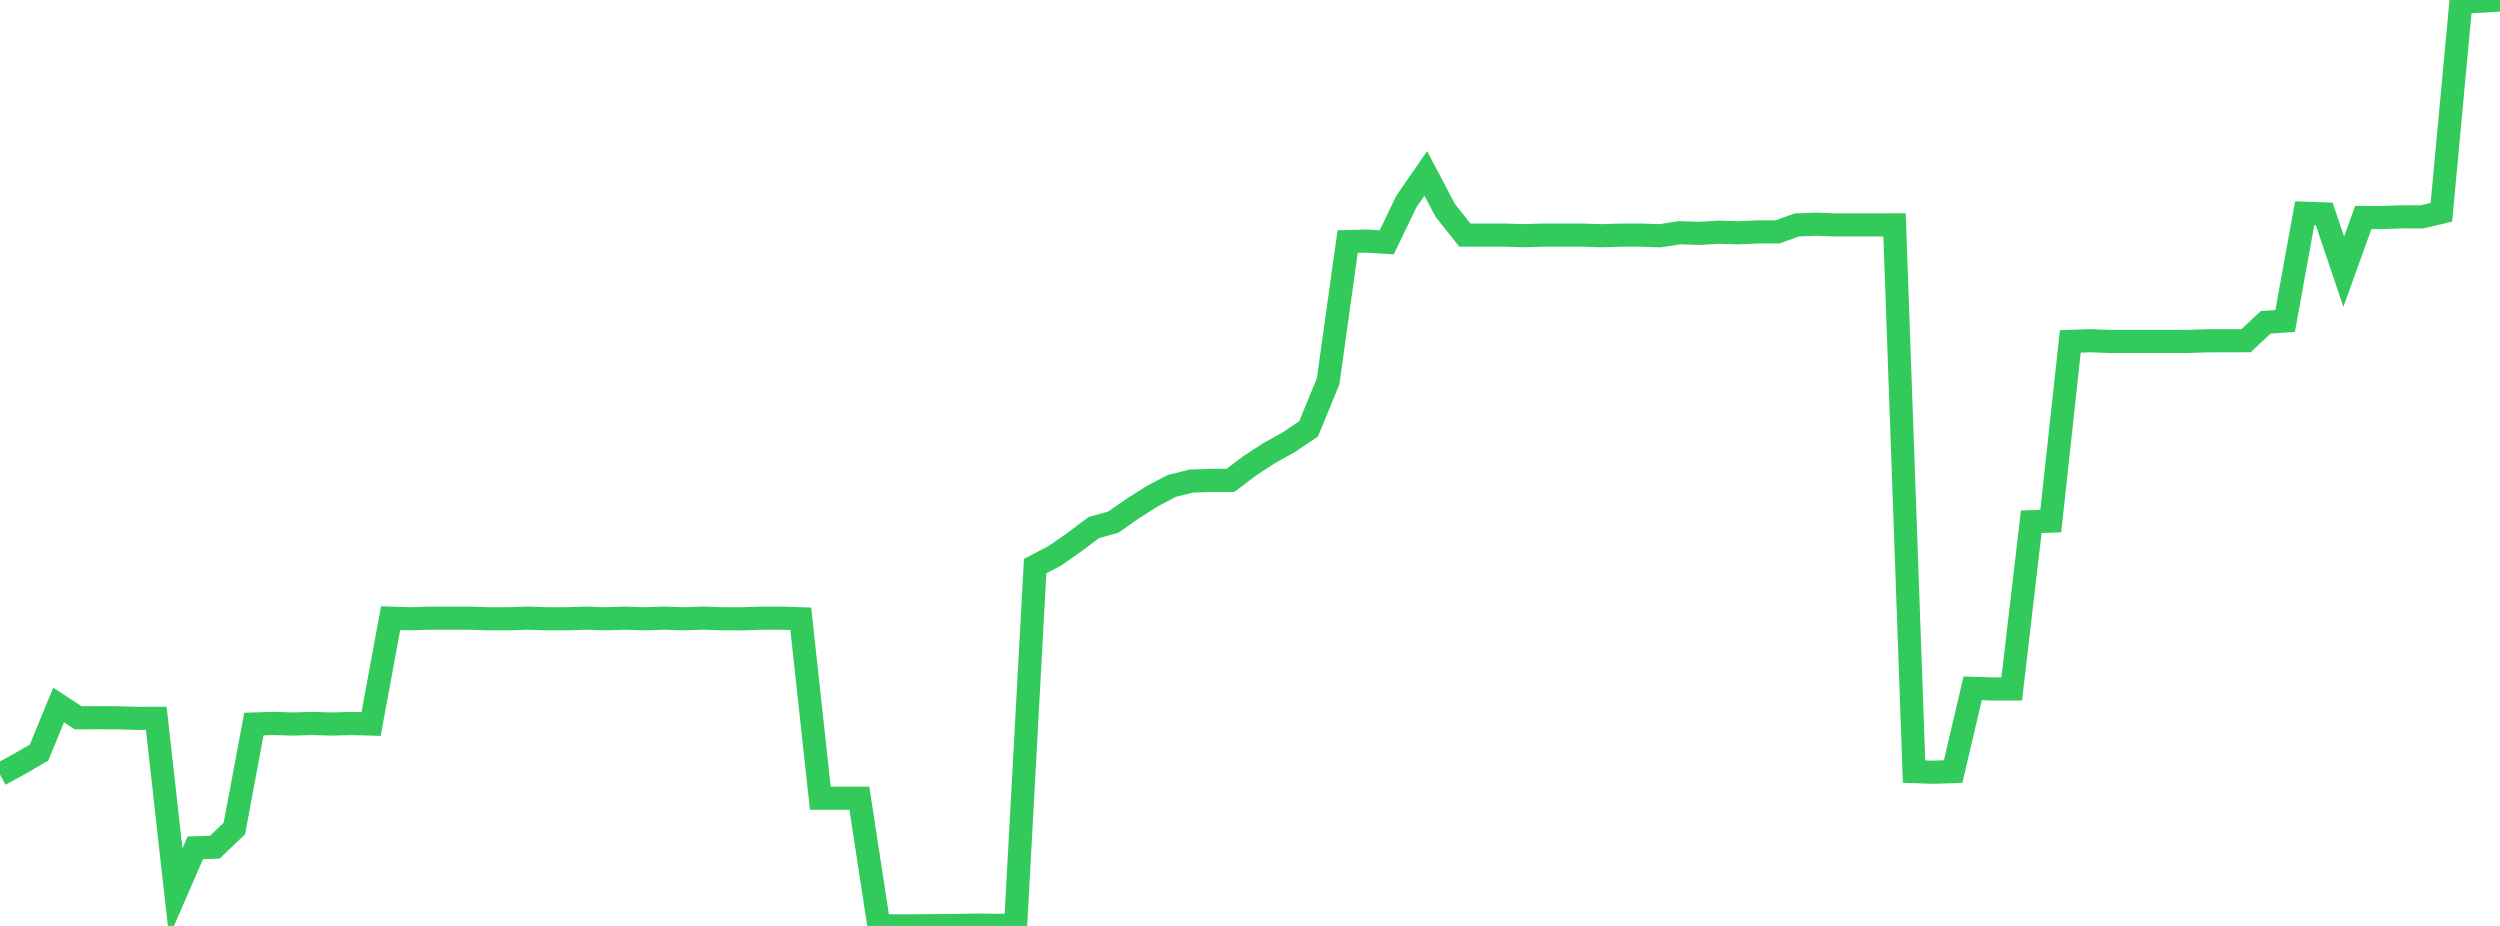 <?xml version="1.0" standalone="no"?>
<!DOCTYPE svg PUBLIC "-//W3C//DTD SVG 1.1//EN" "http://www.w3.org/Graphics/SVG/1.1/DTD/svg11.dtd">

<svg width="135" height="50" viewBox="0 0 135 50" preserveAspectRatio="none" 
  xmlns="http://www.w3.org/2000/svg"
  xmlns:xlink="http://www.w3.org/1999/xlink">


<polyline points="0.0, 41.825 1.055, 41.252 2.109, 40.64 3.164, 38.072 4.219, 38.76 5.273, 38.755 6.328, 38.761 7.383, 38.791 8.438, 38.79 9.492, 48.207 10.547, 45.782 11.602, 45.747 12.656, 44.737 13.711, 39.098 14.766, 39.065 15.82, 39.097 16.875, 39.066 17.93, 39.098 18.984, 39.067 20.039, 39.098 21.094, 33.381 22.148, 33.414 23.203, 33.38 24.258, 33.381 25.312, 33.381 26.367, 33.414 27.422, 33.414 28.477, 33.381 29.531, 33.413 30.586, 33.414 31.641, 33.38 32.695, 33.414 33.75, 33.381 34.805, 33.414 35.859, 33.381 36.914, 33.414 37.969, 33.378 39.023, 33.414 40.078, 33.415 41.133, 33.381 42.188, 33.381 43.242, 33.414 44.297, 43.106 45.352, 43.106 46.406, 43.106 47.461, 49.987 48.516, 50.0 49.57, 49.996 50.625, 49.984 51.68, 49.98 52.734, 49.955 53.789, 49.967 54.844, 49.961 55.898, 30.569 56.953, 30.019 58.008, 29.284 59.062, 28.49 60.117, 28.196 61.172, 27.459 62.227, 26.791 63.281, 26.237 64.336, 25.978 65.391, 25.942 66.445, 25.942 67.5, 25.142 68.555, 24.456 69.609, 23.872 70.664, 23.161 71.719, 20.588 72.773, 13.046 73.828, 13.018 74.883, 13.086 75.938, 10.893 76.992, 9.365 78.047, 11.367 79.102, 12.694 80.156, 12.695 81.211, 12.694 82.266, 12.727 83.32, 12.694 84.375, 12.696 85.43, 12.695 86.484, 12.729 87.539, 12.696 88.594, 12.696 89.648, 12.732 90.703, 12.567 91.758, 12.602 92.812, 12.539 93.867, 12.571 94.922, 12.523 95.977, 12.523 97.031, 12.147 98.086, 12.108 99.141, 12.145 100.195, 12.145 101.25, 12.145 102.305, 12.142 103.359, 41.666 104.414, 41.7 105.469, 41.666 106.523, 37.171 107.578, 37.203 108.633, 37.204 109.688, 28.175 110.742, 28.141 111.797, 18.436 112.852, 18.4 113.906, 18.436 114.961, 18.438 116.016, 18.438 117.07, 18.438 118.125, 18.439 119.18, 18.403 120.234, 18.402 121.289, 18.398 122.344, 17.406 123.398, 17.334 124.453, 11.514 125.508, 11.552 126.562, 14.676 127.617, 11.745 128.672, 11.745 129.727, 11.709 130.781, 11.712 131.836, 11.462 132.891, 0.103 133.945, 0.066 135.0, 0.0" fill="none" stroke="#32ca5b" stroke-width="1.25"/>

</svg>
